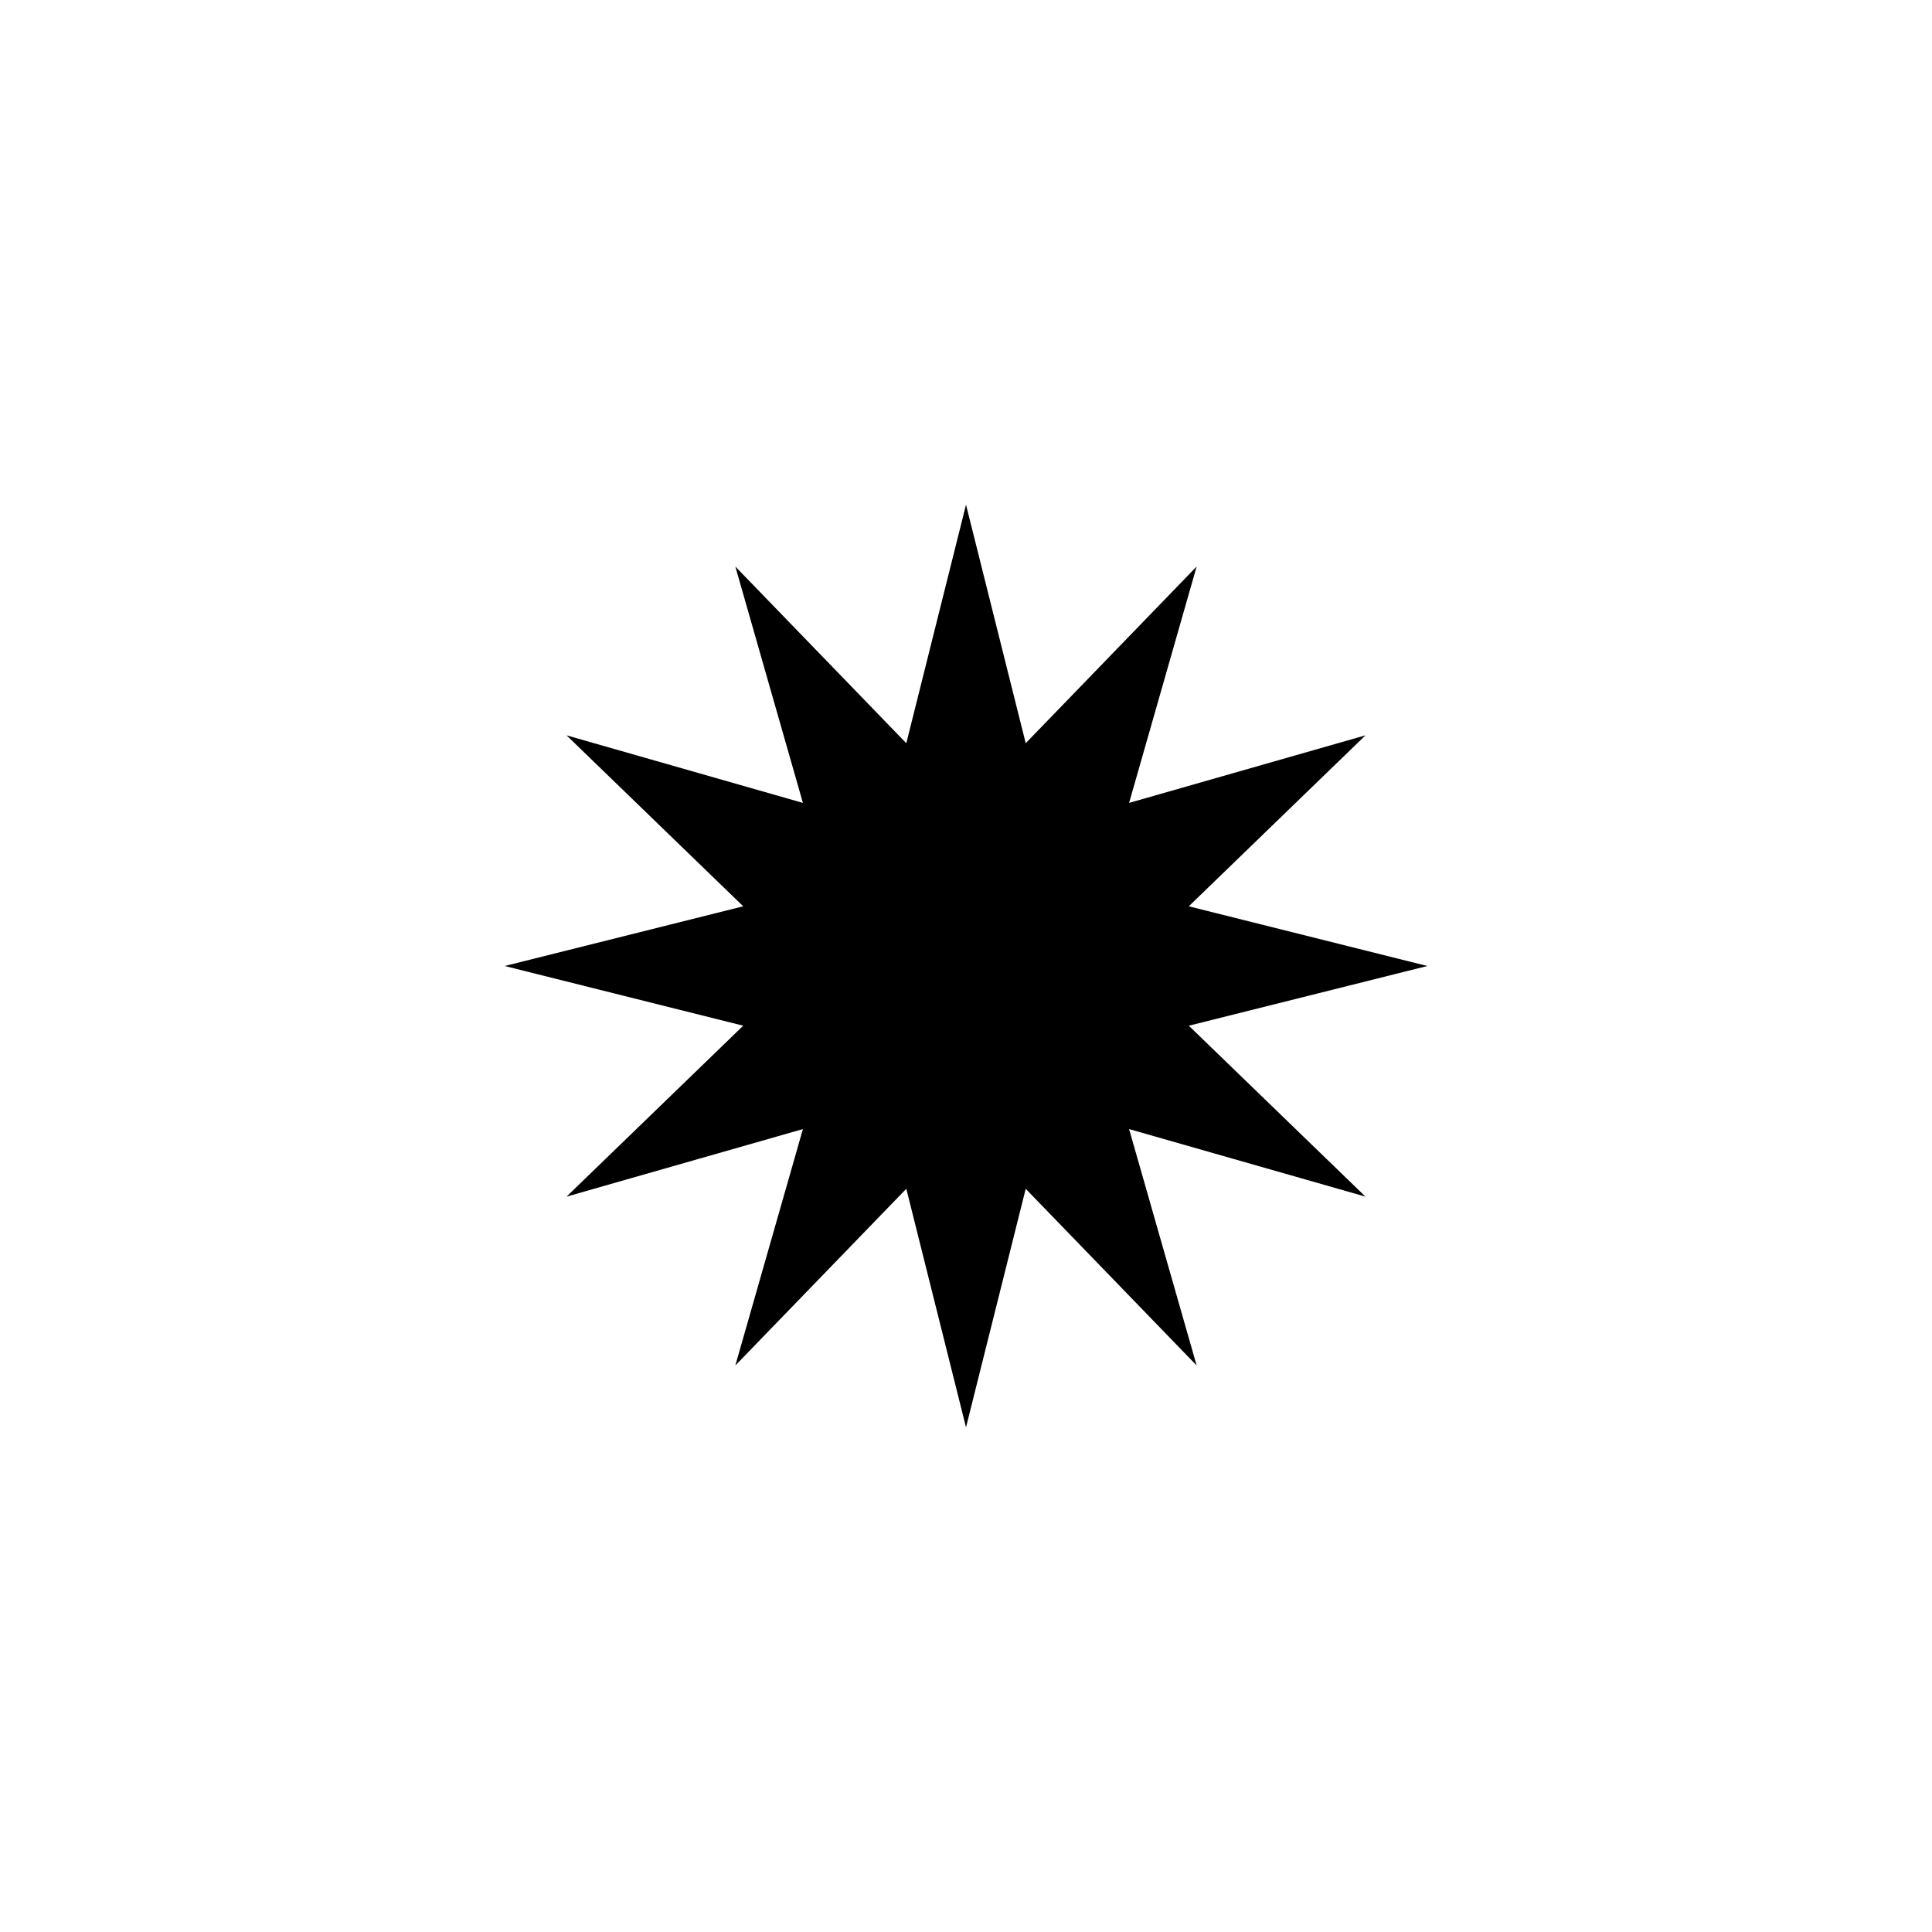 <?xml version="1.0" encoding="UTF-8"?>
<!-- Uploaded to: SVG Repo, www.svgrepo.com, Generator: SVG Repo Mixer Tools -->
<svg fill="#000000" width="800px" height="800px" version="1.1" viewBox="144 144 512 512" xmlns="http://www.w3.org/2000/svg">
 <path d="m459.04 384.18 46.828-45.312-62.648 17.91 17.902-62.645-45.297 46.824-15.824-63.207-15.82 63.211-45.312-46.828 17.91 62.645-62.645-17.91 46.828 45.312-63.211 15.82 63.207 15.824-46.824 45.297 62.645-17.902-17.91 62.648 45.312-46.828 15.82 63.215 15.824-63.207 45.297 46.82-17.902-62.648 62.648 17.902-46.82-45.297 63.207-15.824z"/>
</svg>